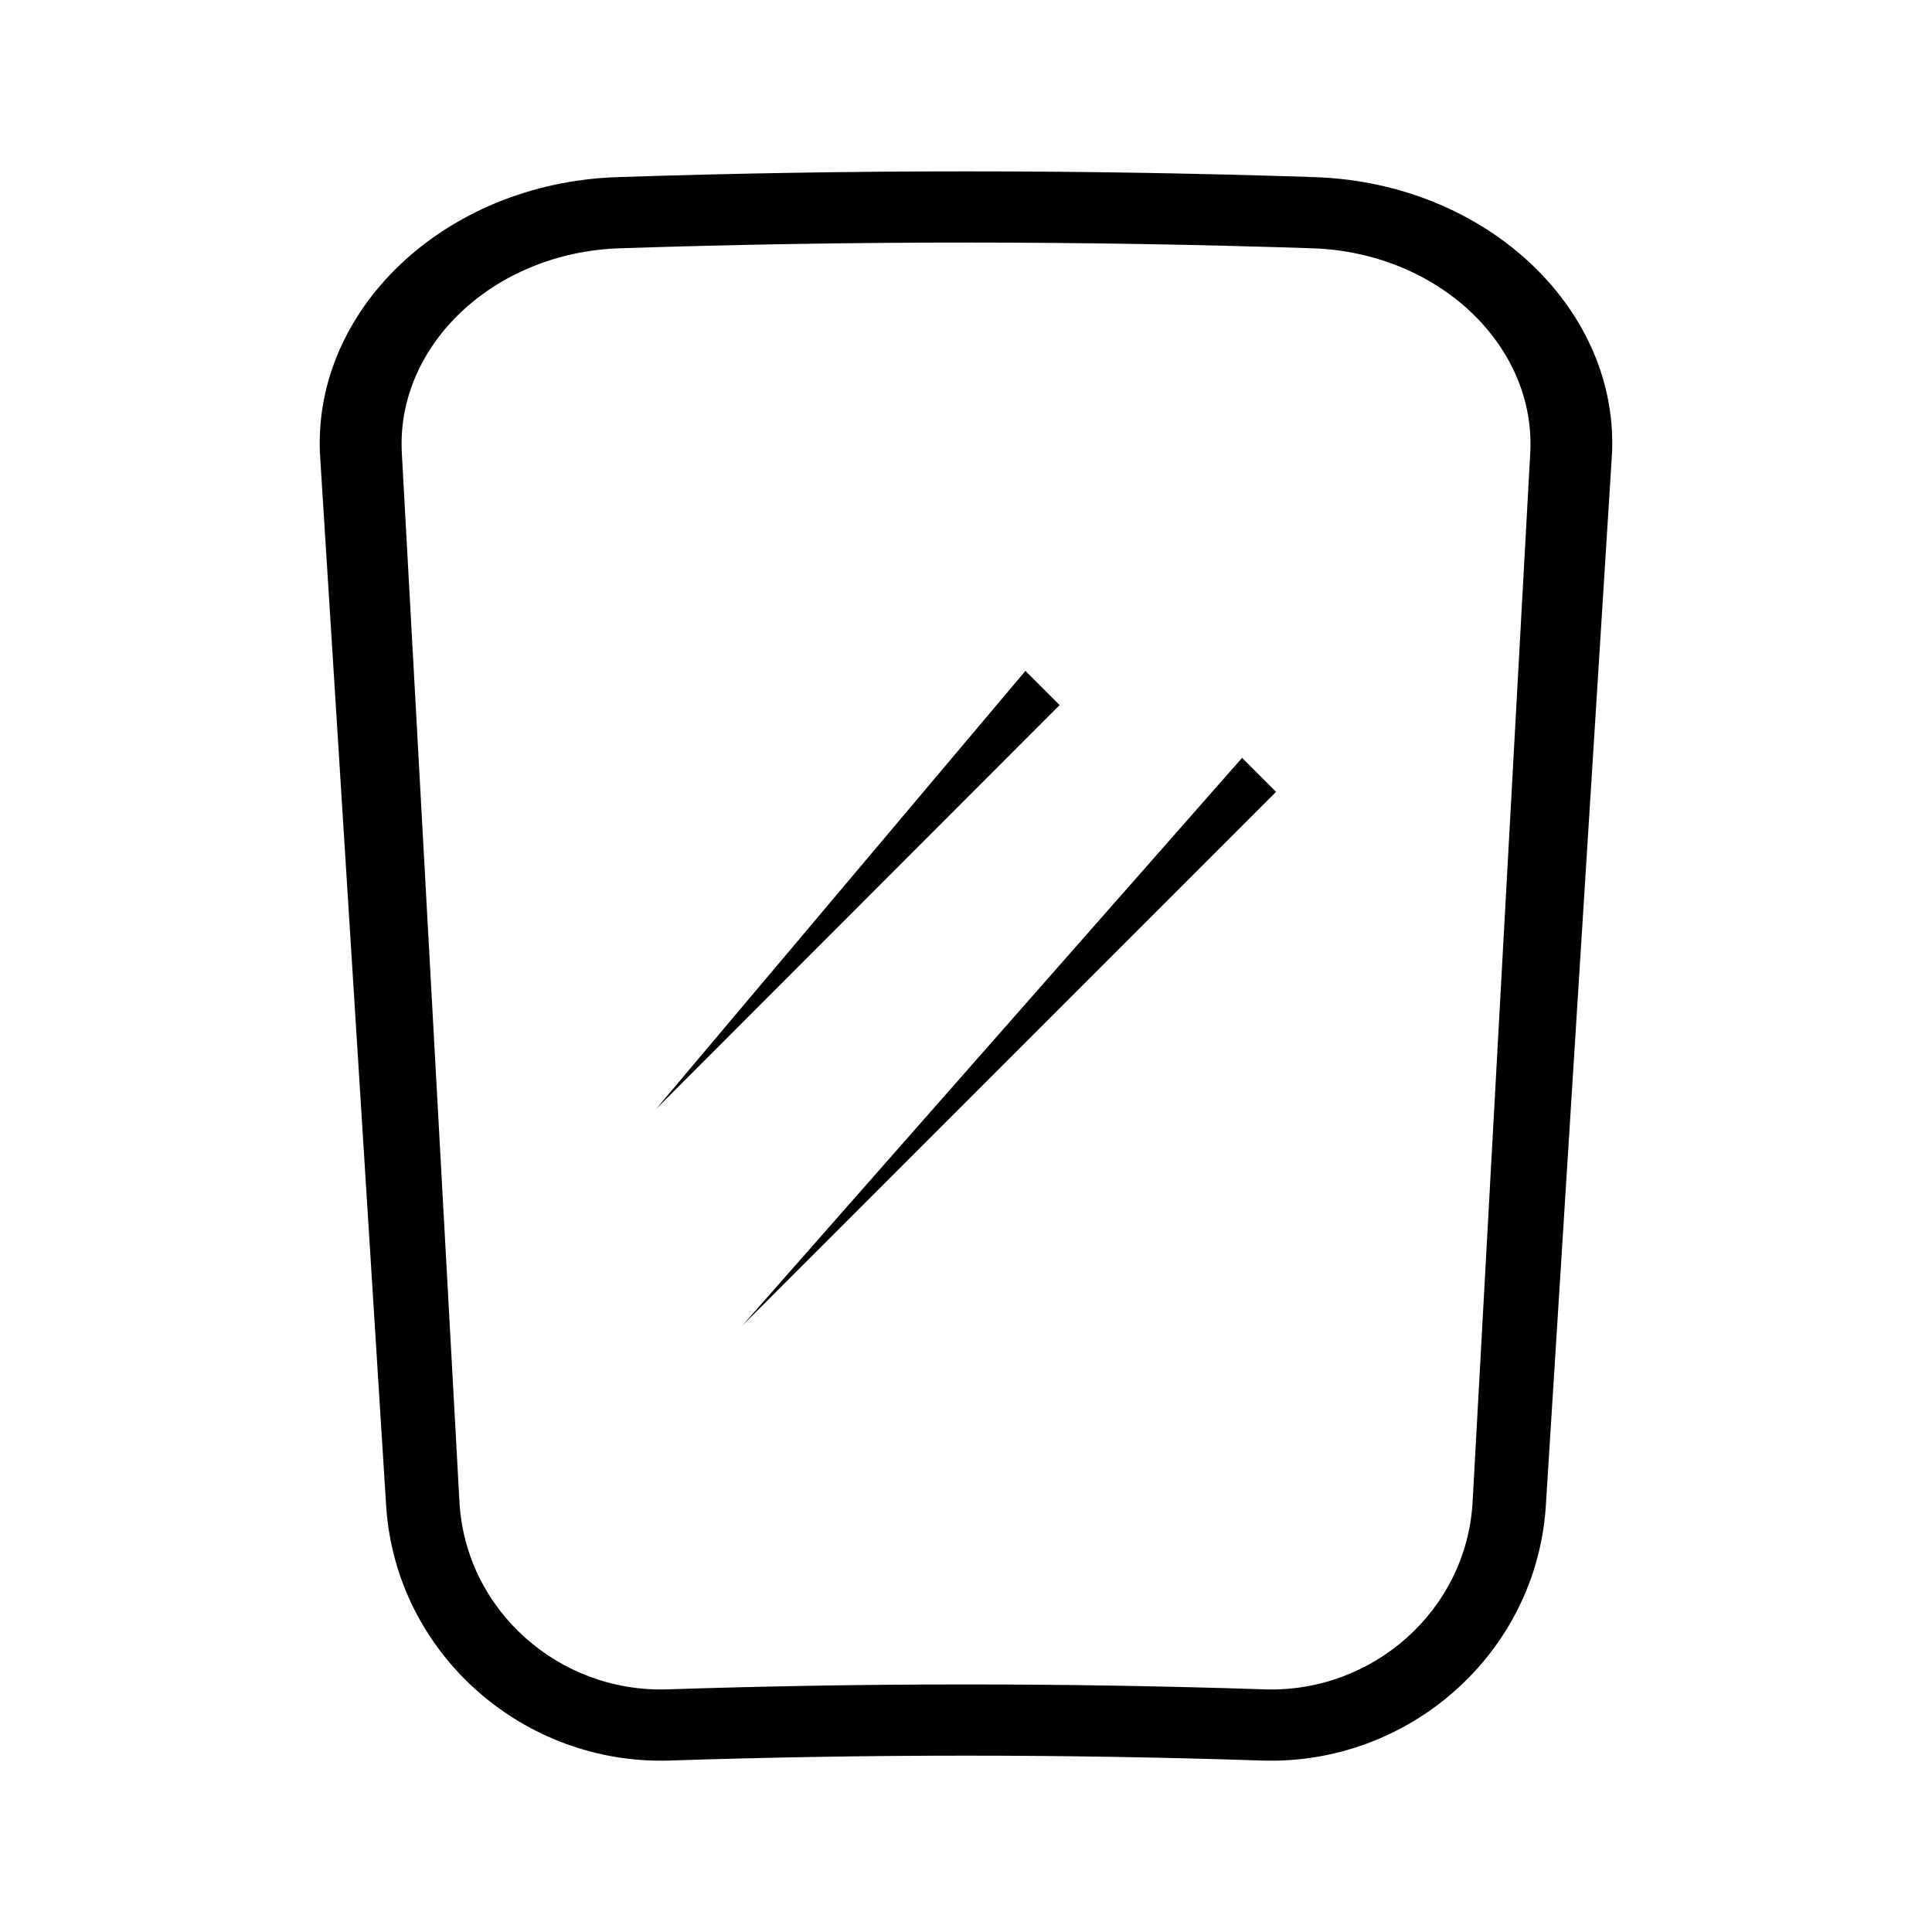 <?xml version="1.0" encoding="UTF-8"?>
<!-- Uploaded to: SVG Repo, www.svgrepo.com, Generator: SVG Repo Mixer Tools -->
<svg fill="#000000" width="800px" height="800px" version="1.1" viewBox="144 144 512 512" xmlns="http://www.w3.org/2000/svg">
 <g>
  <path d="m415.75 321.79-97.93 116.16 107-107.1z"/>
  <path d="m340.72 495.31 141.45-141.46-9.004-9.008z"/>
  <path d="m492.38 190.94c-61.566-2.035-123.19-2.035-184.75 0-46.113 1.508-81.422 35.691-78.758 74.574 5.824 92.613 11.656 185.22 17.48 277.84 2.676 38.934 36.363 68.465 75.145 67.207 52.324-1.727 104.69-1.727 157 0 38.797 1.258 72.48-28.27 75.145-67.195 5.82-92.613 11.652-185.23 17.477-277.85 2.676-38.887-32.621-73.066-78.742-74.574zm41.863 351.27c-1.684 28.555-26.406 50.422-55.113 49.488-52.738-1.742-105.52-1.742-158.25 0-28.707 0.938-53.426-20.93-55.109-49.488-5.09-92.652-10.18-185.31-15.273-277.96-1.684-28.539 24.215-53.355 57.754-54.453 61.148-2.019 122.35-2.019 183.5 0 33.539 1.098 59.449 25.914 57.766 54.453-5.086 92.652-10.184 185.31-15.273 277.96z"/>
 </g>
</svg>